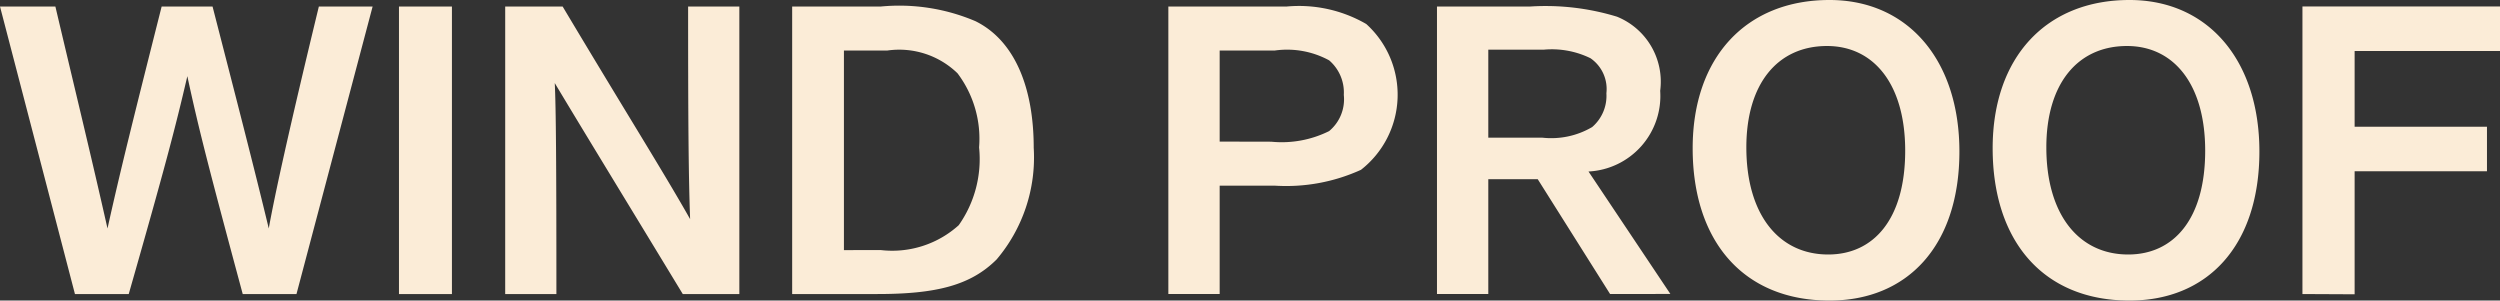 <svg xmlns="http://www.w3.org/2000/svg" width="89.836" height="10.8" viewBox="0 0 89.836 10.8"><rect x="0" y="0" width="89.836" height="10.8" fill="#333333" stroke="none"/><path d="M8.722 10.566C7.508 6.059 7.141 4.64 6.732 2.737c-.439 1.887-.805 3.278-2.106 7.829H2.693L0 .234h1.99c.7 2.971 1.273 5.313 1.873 7.976.468-2.107.922-3.922 1.946-7.976h1.829c.791 3.074 1.522 5.9 2.02 7.976.206-1.156.718-3.512 1.8-7.976h1.932l-2.736 10.332zM14.337.234h1.903v10.332h-1.903zm5.881 0c2.254 3.776 3.586 5.883 4.581 7.639-.059-1.58-.072-3.673-.072-7.639h1.841v10.332h-2.033c-2.151-3.542-3.512-5.766-4.6-7.581.044.893.059 2.884.059 7.581h-1.84V.234zm8.248 0h3.191a6.987 6.987 0 013.395.527c1.42.7 2.094 2.4 2.094 4.551a5.666 5.666 0 01-1.332 4.01c-.937.937-2.181 1.244-4.288 1.244h-3.06zm3.176 8.751a3.567 3.567 0 002.81-.893 4.119 4.119 0 00.731-2.795 3.907 3.907 0 00-.775-2.663 3.008 3.008 0 00-2.517-.819h-1.565v7.173zm10.342 1.58V.234h4.259a4.823 4.823 0 012.853.629 3.424 3.424 0 01-.19 5.239 6.48 6.48 0 01-3.073.571h-2.005v3.892zm3.7-5.473a3.819 3.819 0 002.077-.381 1.484 1.484 0 00.528-1.3 1.52 1.52 0 00-.528-1.243 3.16 3.16 0 00-1.96-.351h-1.973v3.271zm12.173 5.473l-2.6-4.126h-1.776v4.126h-1.844V.234h3.352A8.767 8.767 0 0158.106.6a2.519 2.519 0 011.552 2.663 2.719 2.719 0 01-2.576 2.9l2.942 4.4zm-2.444-5.619a2.9 2.9 0 001.8-.38 1.477 1.477 0 00.512-1.215 1.344 1.344 0 00-.571-1.258 3.165 3.165 0 00-1.683-.308h-1.99v3.162zm5.412.381C60.825 2.063 62.741 0 65.742 0c2.824 0 4.668 2.167 4.668 5.444 0 3.38-1.859 5.356-4.668 5.356-3.087 0-4.917-2.122-4.917-5.473m4.829-3.674c-1.771 0-2.9 1.347-2.9 3.644 0 2.4 1.157 3.848 2.942 3.848 1.624 0 2.766-1.258 2.766-3.731 0-2.385-1.126-3.761-2.81-3.761m5.953 3.674C71.605 2.063 73.521 0 76.522 0c2.824 0 4.668 2.167 4.668 5.444 0 3.38-1.859 5.356-4.668 5.356-3.087 0-4.917-2.122-4.917-5.473m4.829-3.674c-1.771 0-2.9 1.347-2.9 3.644 0 2.4 1.157 3.848 2.942 3.848 1.624 0 2.766-1.258 2.766-3.731 0-2.385-1.126-3.761-2.81-3.761m6.305 8.913V.233h7.1v1.6h-5.225v2.722h4.756v1.6h-4.756v4.42z" fill="#fbecd7"/></svg>